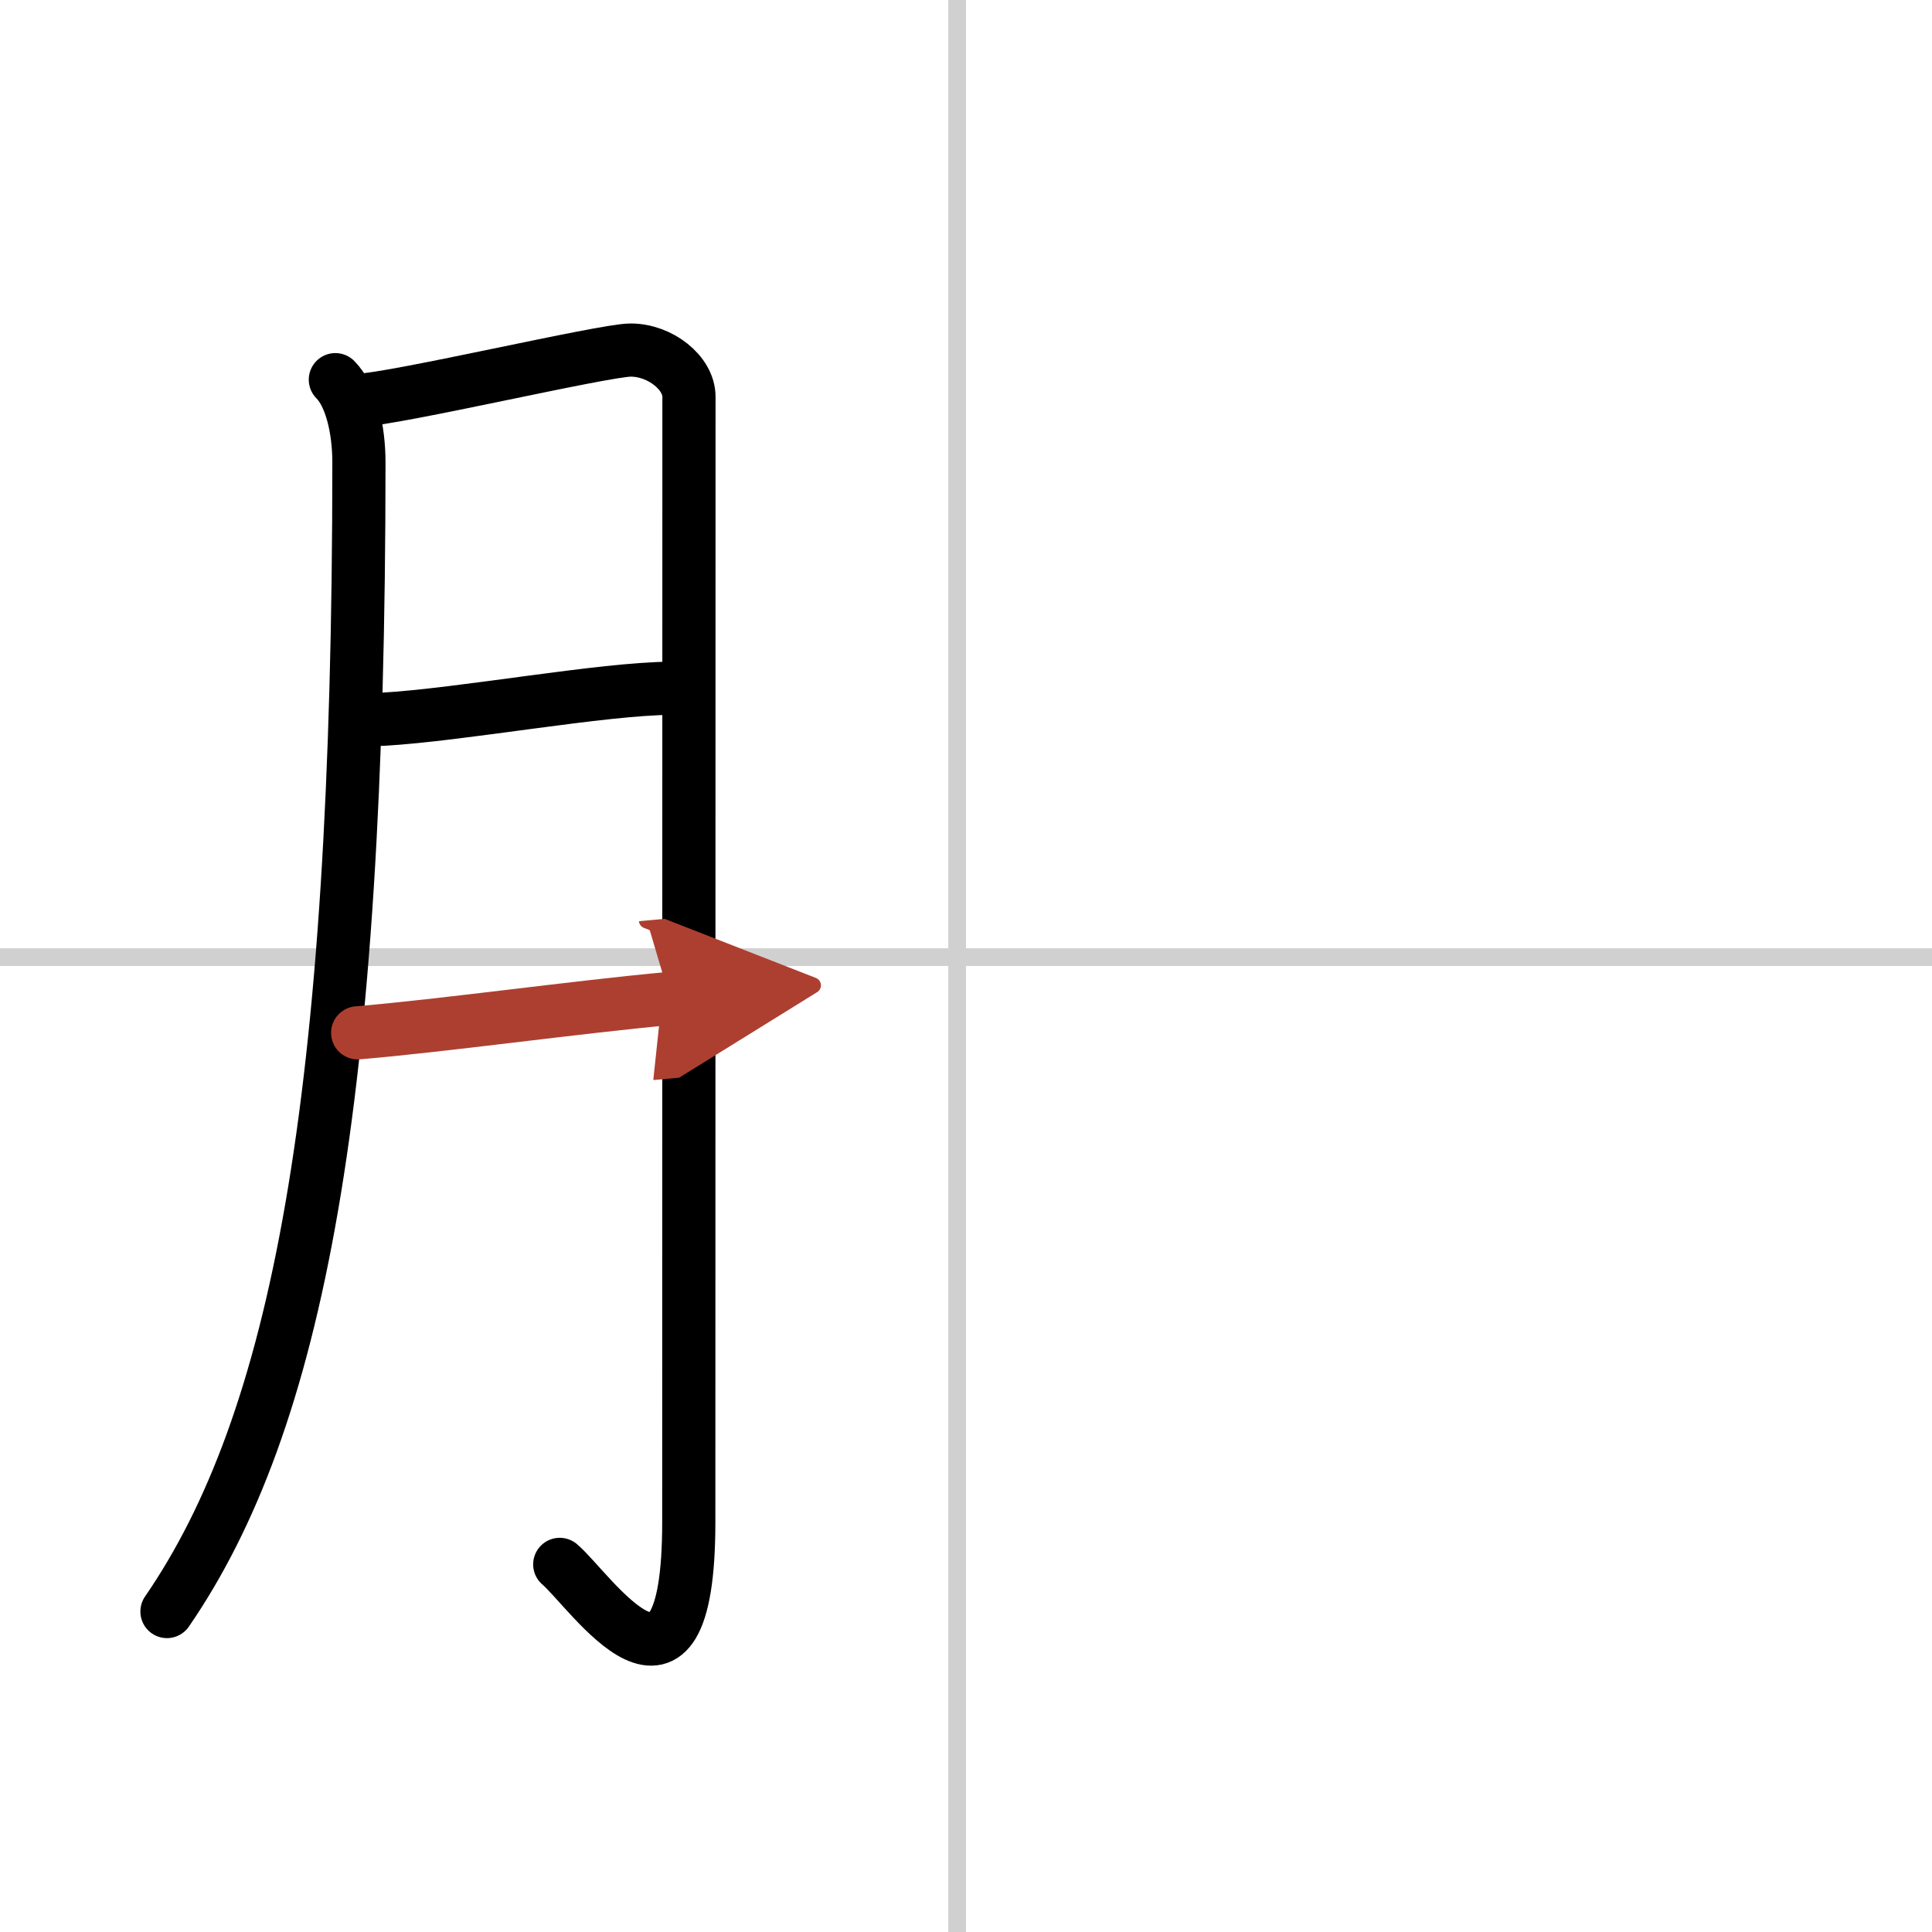 <svg width="400" height="400" viewBox="0 0 109 109" xmlns="http://www.w3.org/2000/svg"><defs><marker id="a" markerWidth="4" orient="auto" refX="1" refY="5" viewBox="0 0 10 10"><polyline points="0 0 10 5 0 10 1 5" fill="#ad3f31" stroke="#ad3f31"/></marker></defs><g fill="none" stroke="#000" stroke-linecap="round" stroke-linejoin="round" stroke-width="3"><rect width="100%" height="100%" fill="#fff" stroke="#fff"/><line x1="54" x2="54" y2="109" stroke="#d0d0d0" stroke-width="1"/><line x2="109" y1="54" y2="54" stroke="#d0d0d0" stroke-width="1"/><path d="m18.92 21.42c0.9 0.9 1.33 2.83 1.33 4.67 0 36.29-3.5 54.17-10.83 64.83"/><path d="m20.25 22.58c2.04-0.06 13.81-2.83 15.33-2.83 1.67 0 3.29 1.29 3.29 2.63 0 3.16-0.01 45.53-0.01 63.49 0 12.35-5.54 3.87-7.28 2.39"/><path d="m21.58 40.58c4.52-0.26 12.36-1.73 16.33-1.75"/><path d="m20.18 58.27c4.69-0.39 12.37-1.46 17.62-1.94" marker-end="url(#a)" stroke="#ad3f31"/></g></svg>
